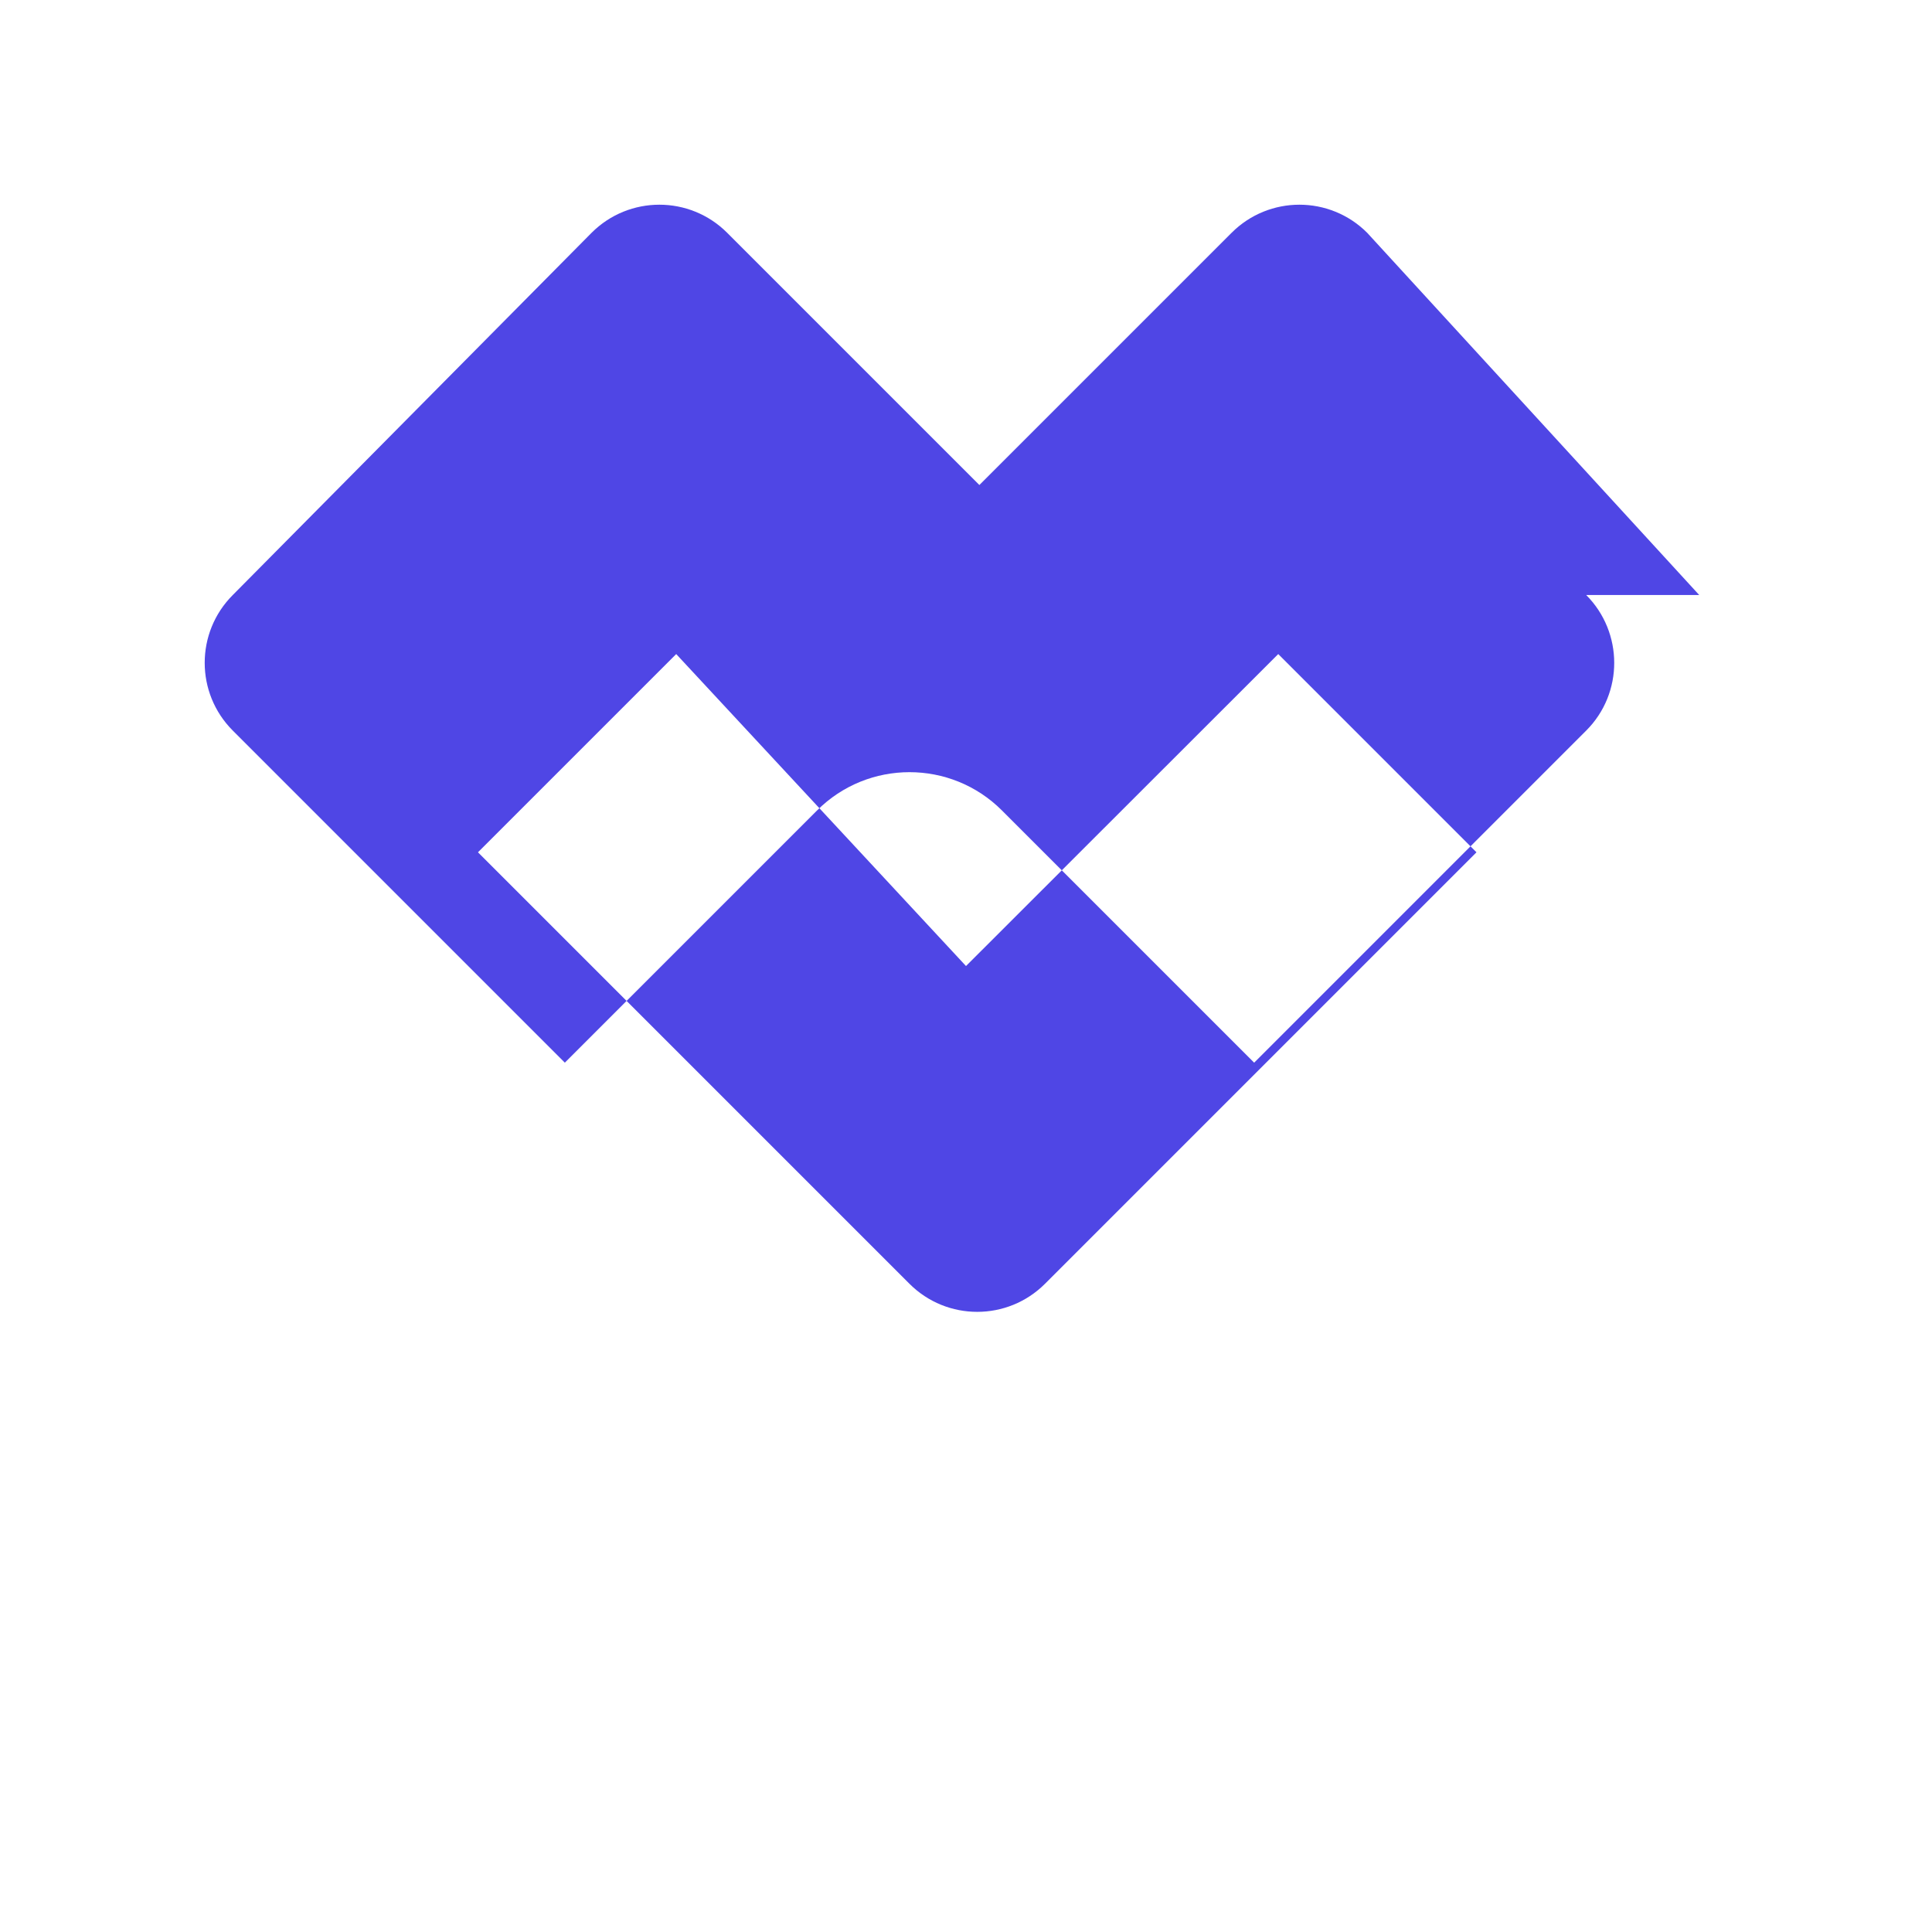 <svg xmlns="http://www.w3.org/2000/svg" viewBox="0 0 192 192"><path fill="#4f46e5" d="M168.867 59.133L135.867 23.133c-3.72-3.72-9.75-3.72-13.47 0L97.33 48.2 72.263 23.133c-3.72-3.72-9.75-3.72-13.47 0L23.133 59.133c-3.72 3.72-3.72 9.75 0 13.47l33 33.004 25.067-25.067c5.07-5.07 13.3-5.07 18.37 0l25.067 25.067 33-33.004c3.72-3.72 3.7-9.75 0-13.47zM96 96.004L127.03 65l19.7 19.7-42.88 42.88c-3.72 3.72-9.75 3.72-13.47 0l-42.88-42.88 19.7-19.7L96 96.004z"/></svg>